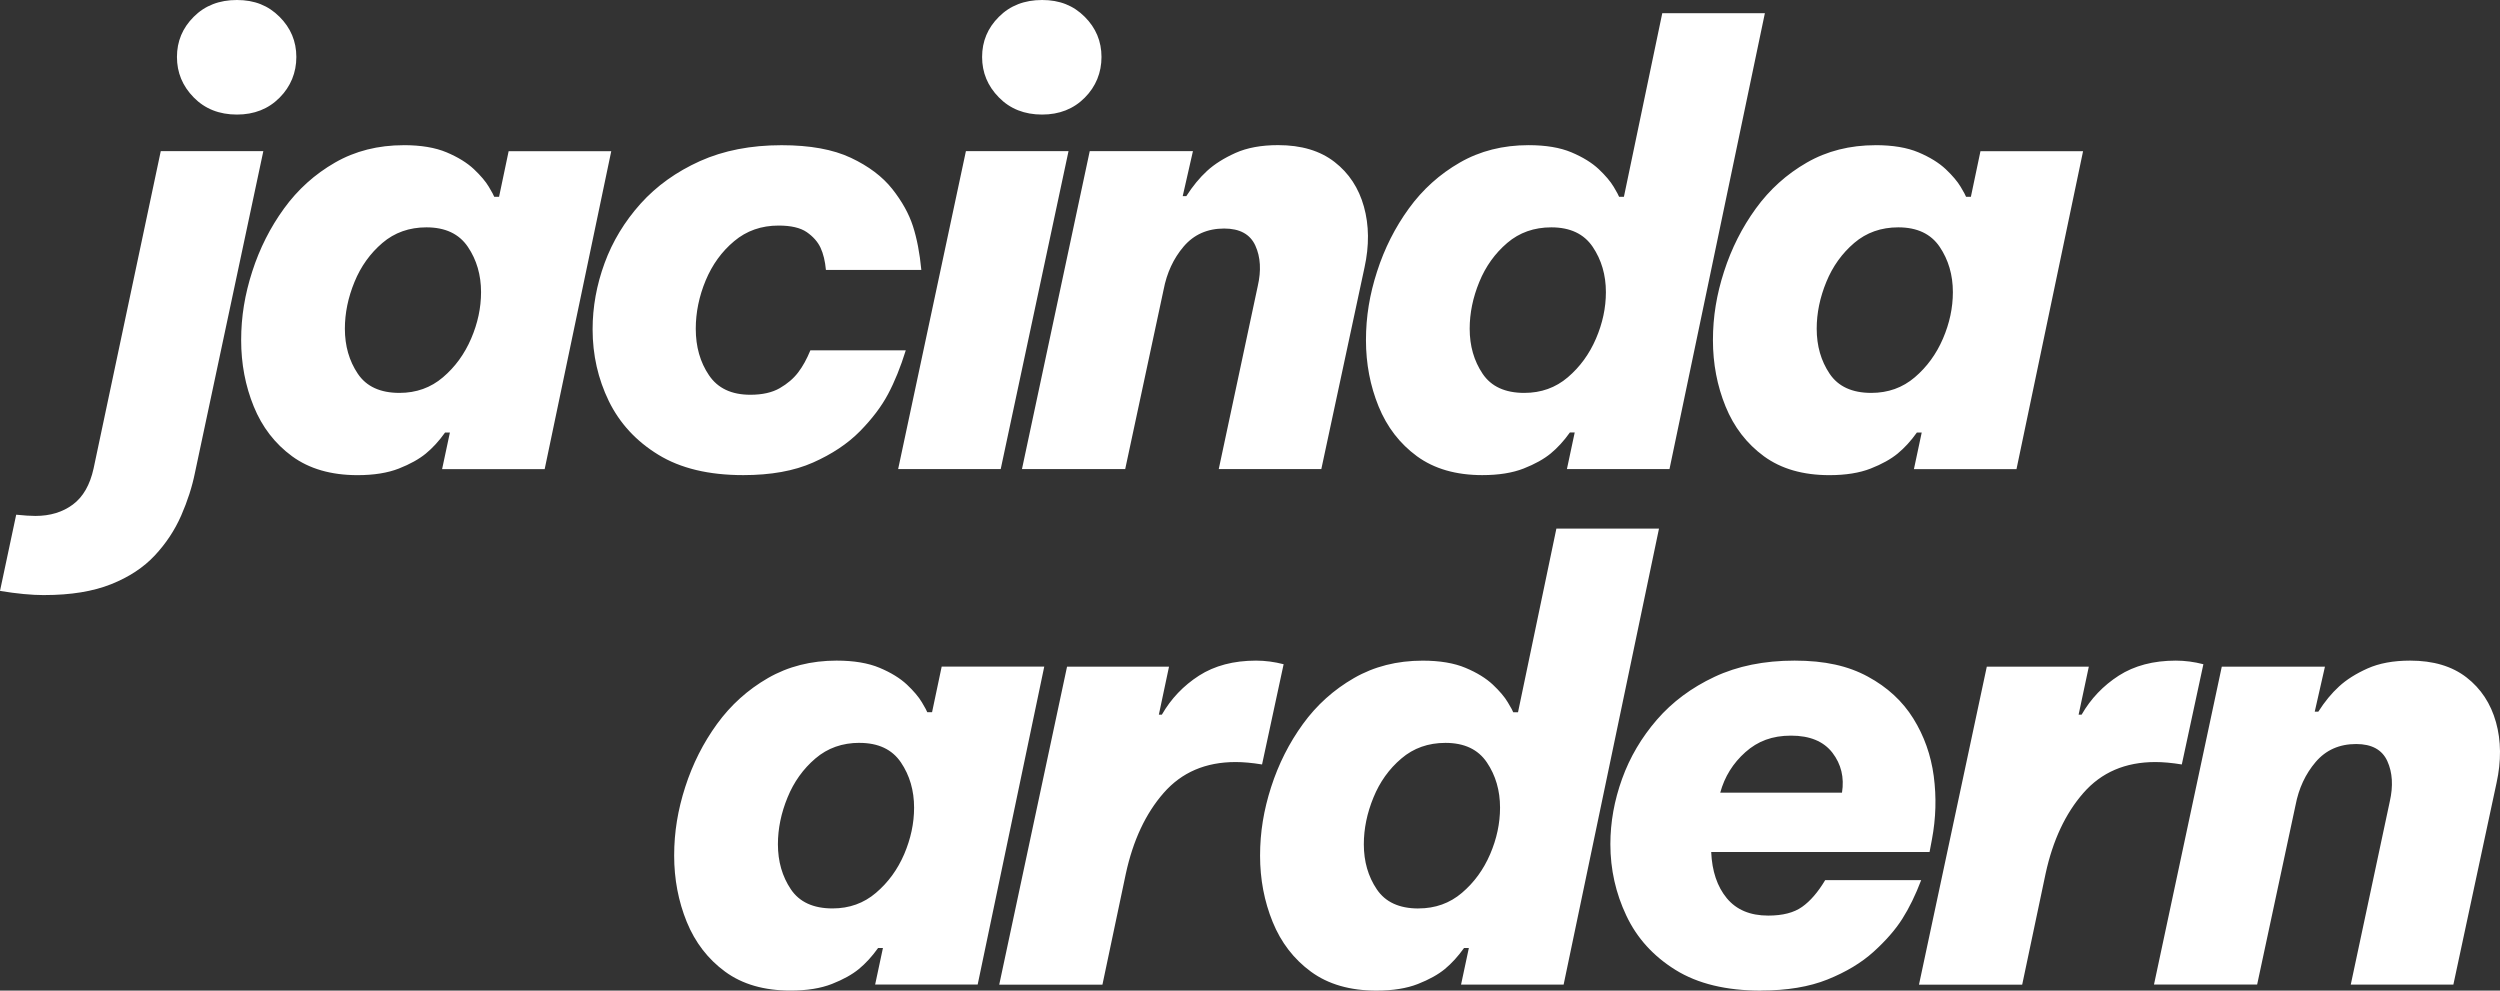 <?xml version="1.0" encoding="UTF-8"?>
<svg id="Layer_1" data-name="Layer 1" xmlns="http://www.w3.org/2000/svg" viewBox="0 0 631.53 250.24">
  <rect x="0" y="0" width="631.53" height="250.24" fill="#333333" stroke="none"/>
  <defs>
    <style>
      .cls-1 {
        fill: #fff;
      }
    </style>
  </defs>
  <path class="cls-1" d="M59.85,28.94c-4.45,0-8.08-1.44-10.91-4.32-2.83-2.88-4.24-6.28-4.24-10.23s1.41-7.33,4.24-10.15c2.82-2.83,6.46-4.24,10.91-4.24s7.93,1.41,10.76,4.24c2.83,2.82,4.25,6.21,4.25,10.15s-1.42,7.47-4.25,10.3c-2.82,2.84-6.41,4.25-10.76,4.25M263.25,28.94c-4.45,0-8.09-1.44-10.91-4.32-2.84-2.88-4.25-6.28-4.25-10.23s1.41-7.33,4.25-10.15c2.82-2.83,6.46-4.24,10.91-4.24s7.93,1.41,10.76,4.24c2.83,2.82,4.24,6.21,4.24,10.15s-1.41,7.47-4.24,10.3c-2.82,2.84-6.42,4.25-10.76,4.25M11.21,150.33c-3.23,0-6.97-.36-11.21-1.06l4.09-19.25c2.02.21,3.64.31,4.85.31,3.74,0,6.89-.96,9.47-2.88,2.58-1.92,4.32-4.96,5.23-9.1l16.97-80.17h25.91l-17.27,81.23c-.71,3.54-1.87,7.14-3.48,10.83-1.62,3.69-3.84,7.05-6.67,10.08-2.83,3.03-6.51,5.46-11.06,7.27-4.55,1.81-10.15,2.73-16.82,2.73M101.98,36.67c4.34,0,7.95.6,10.83,1.81,2.89,1.22,5.18,2.64,6.9,4.25,1.71,1.62,2.98,3.11,3.78,4.47.81,1.37,1.26,2.2,1.36,2.51h1.22l2.42-11.52h25.92l-16.82,80.32h-25.91l1.97-9.25h-1.22c-1.51,2.13-3.13,3.89-4.85,5.31-1.72,1.41-3.99,2.68-6.82,3.79-2.83,1.11-6.31,1.67-10.45,1.67-6.67,0-12.18-1.6-16.52-4.77-4.34-3.18-7.57-7.38-9.69-12.58-2.12-5.2-3.18-10.79-3.18-16.75s.93-11.54,2.8-17.35c1.87-5.81,4.55-11.11,8.03-15.91,3.48-4.8,7.78-8.67,12.88-11.6,5.1-2.93,10.89-4.39,17.35-4.39M107.74,57.43c-4.34,0-8.06,1.31-11.14,3.94-3.08,2.63-5.44,5.91-7.05,9.85-1.62,3.94-2.43,7.88-2.43,11.82,0,4.34,1.09,8.13,3.26,11.36,2.17,3.24,5.68,4.85,10.53,4.85,4.24,0,7.91-1.31,10.99-3.94,3.08-2.62,5.45-5.89,7.12-9.78,1.67-3.88,2.5-7.8,2.5-11.73,0-4.34-1.11-8.16-3.33-11.44-2.22-3.29-5.71-4.93-10.46-4.93M187.74,120.02c-8.69,0-15.84-1.71-21.44-5.15-5.61-3.43-9.77-7.96-12.51-13.56-2.72-5.61-4.09-11.64-4.09-18.11,0-5.66,1.01-11.24,3.03-16.74,2.02-5.5,5.05-10.5,9.09-15.01,4.04-4.49,9.05-8.07,15.01-10.76,5.96-2.67,12.83-4.01,20.61-4.01,7.17,0,13,1.06,17.5,3.18,4.5,2.12,7.98,4.75,10.46,7.88,2.47,3.13,4.21,6.26,5.22,9.39,1.01,3.14,1.72,6.82,2.12,11.06h-24.1c-.21-2.22-.65-4.09-1.36-5.61-.71-1.51-1.87-2.82-3.48-3.94-1.62-1.11-3.99-1.66-7.12-1.66-4.35,0-8.09,1.31-11.22,3.94-3.14,2.62-5.53,5.93-7.2,9.93-1.66,3.99-2.5,8.06-2.5,12.2,0,4.55,1.11,8.45,3.34,11.74,2.21,3.29,5.7,4.93,10.45,4.93,3.03,0,5.51-.56,7.43-1.67,1.92-1.11,3.46-2.42,4.62-3.94,1.17-1.52,2.2-3.39,3.11-5.61h24.1c-1.32,4.24-2.81,7.93-4.48,11.06-1.67,3.14-4.04,6.27-7.12,9.4-3.09,3.13-7.03,5.75-11.82,7.88-4.8,2.13-10.68,3.18-17.65,3.18M226.88,118.5l17.12-80.32h25.92l-17.13,80.32h-25.91ZM258.16,118.5l17.12-80.32h26.07l-2.58,11.36h.91c1.61-2.52,3.36-4.64,5.23-6.36,1.87-1.72,4.27-3.23,7.2-4.55,2.93-1.31,6.51-1.97,10.76-1.97,5.86,0,10.61,1.42,14.25,4.25,3.64,2.82,6.11,6.59,7.42,11.28,1.31,4.7,1.37,9.82.15,15.39l-10.91,50.92h-25.91l9.85-46.21c.91-3.95.71-7.36-.6-10.24-1.31-2.88-3.94-4.32-7.88-4.32-4.24,0-7.65,1.52-10.23,4.54-2.58,3.03-4.26,6.67-5.07,10.91l-9.7,45.31h-26.06ZM374.46,120.02c-6.67,0-12.18-1.6-16.52-4.77-4.34-3.18-7.57-7.38-9.69-12.58-2.12-5.2-3.19-10.79-3.19-16.75s.93-11.54,2.81-17.35c1.87-5.81,4.55-11.11,8.03-15.91,3.48-4.8,7.78-8.67,12.88-11.6,5.1-2.93,10.89-4.39,17.35-4.39,4.34,0,7.95.6,10.83,1.81,2.89,1.22,5.18,2.64,6.9,4.25,1.71,1.62,2.97,3.11,3.78,4.47.81,1.37,1.26,2.2,1.36,2.51h1.22l9.69-46.38h25.92l-24.1,115.17h-25.91l1.97-9.25h-1.22c-1.51,2.13-3.13,3.89-4.85,5.31-1.72,1.41-3.99,2.68-6.82,3.79-2.83,1.11-6.31,1.67-10.45,1.67M385.06,99.25c4.24,0,7.91-1.31,10.99-3.94,3.07-2.62,5.45-5.89,7.12-9.78,1.67-3.88,2.5-7.8,2.5-11.73,0-4.34-1.12-8.16-3.33-11.44-2.22-3.29-5.71-4.93-10.46-4.93-4.34,0-8.06,1.31-11.14,3.94-3.08,2.63-5.44,5.91-7.05,9.85-1.62,3.94-2.43,7.88-2.43,11.82,0,4.34,1.09,8.13,3.26,11.36,2.17,3.24,5.69,4.85,10.53,4.85M473.78,36.67c4.34,0,7.95.6,10.83,1.81,2.89,1.22,5.18,2.64,6.9,4.25,1.71,1.62,2.97,3.11,3.78,4.47.81,1.37,1.26,2.2,1.36,2.51h1.22l2.42-11.52h25.92l-16.82,80.32h-25.91l1.97-9.25h-1.22c-1.51,2.13-3.13,3.89-4.85,5.31-1.72,1.41-3.99,2.68-6.82,3.79-2.83,1.11-6.31,1.67-10.45,1.67-6.67,0-12.18-1.6-16.52-4.77-4.34-3.18-7.57-7.38-9.69-12.58-2.12-5.2-3.19-10.79-3.19-16.75s.93-11.54,2.81-17.35c1.87-5.81,4.55-11.11,8.03-15.91,3.48-4.8,7.78-8.67,12.88-11.6,5.1-2.93,10.89-4.39,17.35-4.39M479.54,57.43c-4.34,0-8.06,1.31-11.14,3.94-3.08,2.63-5.44,5.91-7.05,9.85-1.62,3.94-2.43,7.88-2.43,11.82,0,4.34,1.09,8.13,3.26,11.36,2.17,3.24,5.69,4.85,10.53,4.85,4.24,0,7.91-1.31,10.99-3.94,3.07-2.62,5.45-5.89,7.12-9.78,1.67-3.88,2.5-7.8,2.5-11.73,0-4.34-1.12-8.16-3.33-11.44-2.22-3.29-5.71-4.93-10.46-4.93M211.36,166.88c4.34,0,7.96.61,10.84,1.82,2.88,1.21,5.18,2.63,6.9,4.24,1.71,1.62,2.97,3.1,3.78,4.47.81,1.36,1.26,2.2,1.36,2.5h1.21l2.43-11.52h25.91l-16.82,80.32h-25.9l1.97-9.24h-1.22c-1.51,2.12-3.13,3.89-4.85,5.31-1.72,1.41-3.99,2.67-6.82,3.78-2.83,1.11-6.31,1.67-10.45,1.67-6.68,0-12.18-1.59-16.52-4.77-4.34-3.18-7.57-7.37-9.7-12.58-2.11-5.2-3.18-10.78-3.18-16.74s.93-11.54,2.8-17.35c1.87-5.81,4.55-11.11,8.03-15.91,3.49-4.8,7.78-8.66,12.88-11.6,5.1-2.93,10.89-4.4,17.35-4.4M217.12,187.65c-4.34,0-8.05,1.31-11.14,3.95-3.07,2.62-5.43,5.9-7.04,9.85-1.62,3.94-2.43,7.88-2.43,11.82,0,4.34,1.09,8.13,3.26,11.36,2.17,3.24,5.69,4.85,10.53,4.85,4.24,0,7.91-1.31,10.98-3.94,3.08-2.62,5.46-5.88,7.13-9.77,1.66-3.89,2.5-7.81,2.5-11.74,0-4.34-1.11-8.16-3.33-11.44-2.23-3.29-5.71-4.93-10.47-4.93M252.42,248.72l17.13-80.32h25.76l-2.57,12.13h.76c2.32-4.04,5.45-7.32,9.39-9.86,3.94-2.52,8.74-3.79,14.4-3.79,2.31,0,4.64.31,6.97.91l-5.45,25.32c-2.53-.41-4.75-.61-6.68-.61-7.57,0-13.63,2.6-18.18,7.81-4.55,5.2-7.73,12-9.55,20.39l-5.91,28.03h-26.07ZM347.71,250.24c-6.67,0-12.18-1.59-16.53-4.77-4.34-3.18-7.57-7.37-9.69-12.58-2.12-5.2-3.18-10.78-3.18-16.74s.93-11.54,2.8-17.35c1.87-5.81,4.55-11.11,8.03-15.91,3.48-4.8,7.78-8.66,12.89-11.6,5.09-2.93,10.88-4.4,17.35-4.4,4.34,0,7.96.61,10.83,1.82,2.89,1.21,5.18,2.63,6.9,4.24,1.71,1.62,2.98,3.1,3.78,4.47.82,1.36,1.27,2.2,1.37,2.5h1.21l9.69-46.38h25.92l-24.09,115.18h-25.91l1.97-9.24h-1.22c-1.51,2.12-3.13,3.89-4.84,5.31-1.72,1.41-3.99,2.67-6.82,3.78-2.83,1.11-6.31,1.67-10.46,1.67M358.32,229.48c4.24,0,7.91-1.31,10.99-3.94,3.08-2.62,5.45-5.88,7.12-9.77,1.67-3.89,2.5-7.81,2.5-11.74,0-4.34-1.11-8.16-3.33-11.44-2.22-3.29-5.7-4.93-10.46-4.93-4.34,0-8.06,1.31-11.14,3.95-3.09,2.62-5.44,5.9-7.05,9.85-1.62,3.94-2.43,7.88-2.43,11.82,0,4.34,1.09,8.13,3.27,11.36,2.17,3.24,5.68,4.85,10.53,4.85M444.85,250.24c-8.79,0-15.99-1.74-21.6-5.23-5.61-3.48-9.75-8.05-12.42-13.72-2.68-5.66-4.03-11.67-4.03-18.03,0-5.56.99-11.06,2.96-16.52,1.97-5.46,4.9-10.43,8.79-14.93,3.89-4.49,8.74-8.1,14.55-10.83,5.81-2.73,12.55-4.1,20.23-4.1s13.53,1.34,18.48,4.02c4.96,2.68,8.79,6.22,11.52,10.61,2.73,4.39,4.45,9.24,5.16,14.55.7,5.31.55,10.63-.46,15.99l-.6,3.18h-55.16c.21,4.85,1.52,8.74,3.94,11.67,2.43,2.93,5.91,4.39,10.46,4.39,3.64,0,6.5-.73,8.56-2.2,2.07-1.46,4.01-3.71,5.83-6.75h24.25c-1.42,3.74-3.01,7-4.77,9.78-1.76,2.77-4.2,5.55-7.27,8.33-3.08,2.78-6.95,5.1-11.59,6.97-4.65,1.87-10.26,2.8-16.82,2.8M434.55,200.23h30.76c.61-3.84-.21-7.2-2.42-10.08-2.23-2.88-5.71-4.32-10.46-4.32s-8.39,1.39-11.52,4.17c-3.13,2.79-5.26,6.2-6.36,10.24M484.76,248.72l17.13-80.32h25.77l-2.58,12.13h.76c2.32-4.04,5.45-7.32,9.39-9.86,3.94-2.52,8.74-3.79,14.4-3.79,2.32,0,4.64.31,6.97.91l-5.45,25.32c-2.53-.41-4.75-.61-6.68-.61-7.57,0-13.63,2.6-18.18,7.81-4.55,5.2-7.73,12-9.55,20.39l-5.91,28.03h-26.07ZM544.12,248.72l17.13-80.32h26.06l-2.58,11.37h.91c1.61-2.53,3.36-4.65,5.23-6.36,1.87-1.72,4.27-3.24,7.2-4.55,2.93-1.31,6.51-1.98,10.76-1.98,5.86,0,10.61,1.42,14.25,4.25,3.64,2.83,6.11,6.59,7.43,11.29,1.31,4.69,1.36,9.82.14,15.38l-10.9,50.92h-25.92l9.85-46.22c.9-3.94.7-7.35-.61-10.23-1.31-2.88-3.94-4.32-7.88-4.32-4.24,0-7.65,1.52-10.23,4.54-2.58,3.03-4.27,6.67-5.08,10.91l-9.7,45.31h-26.06Z"/>
</svg>